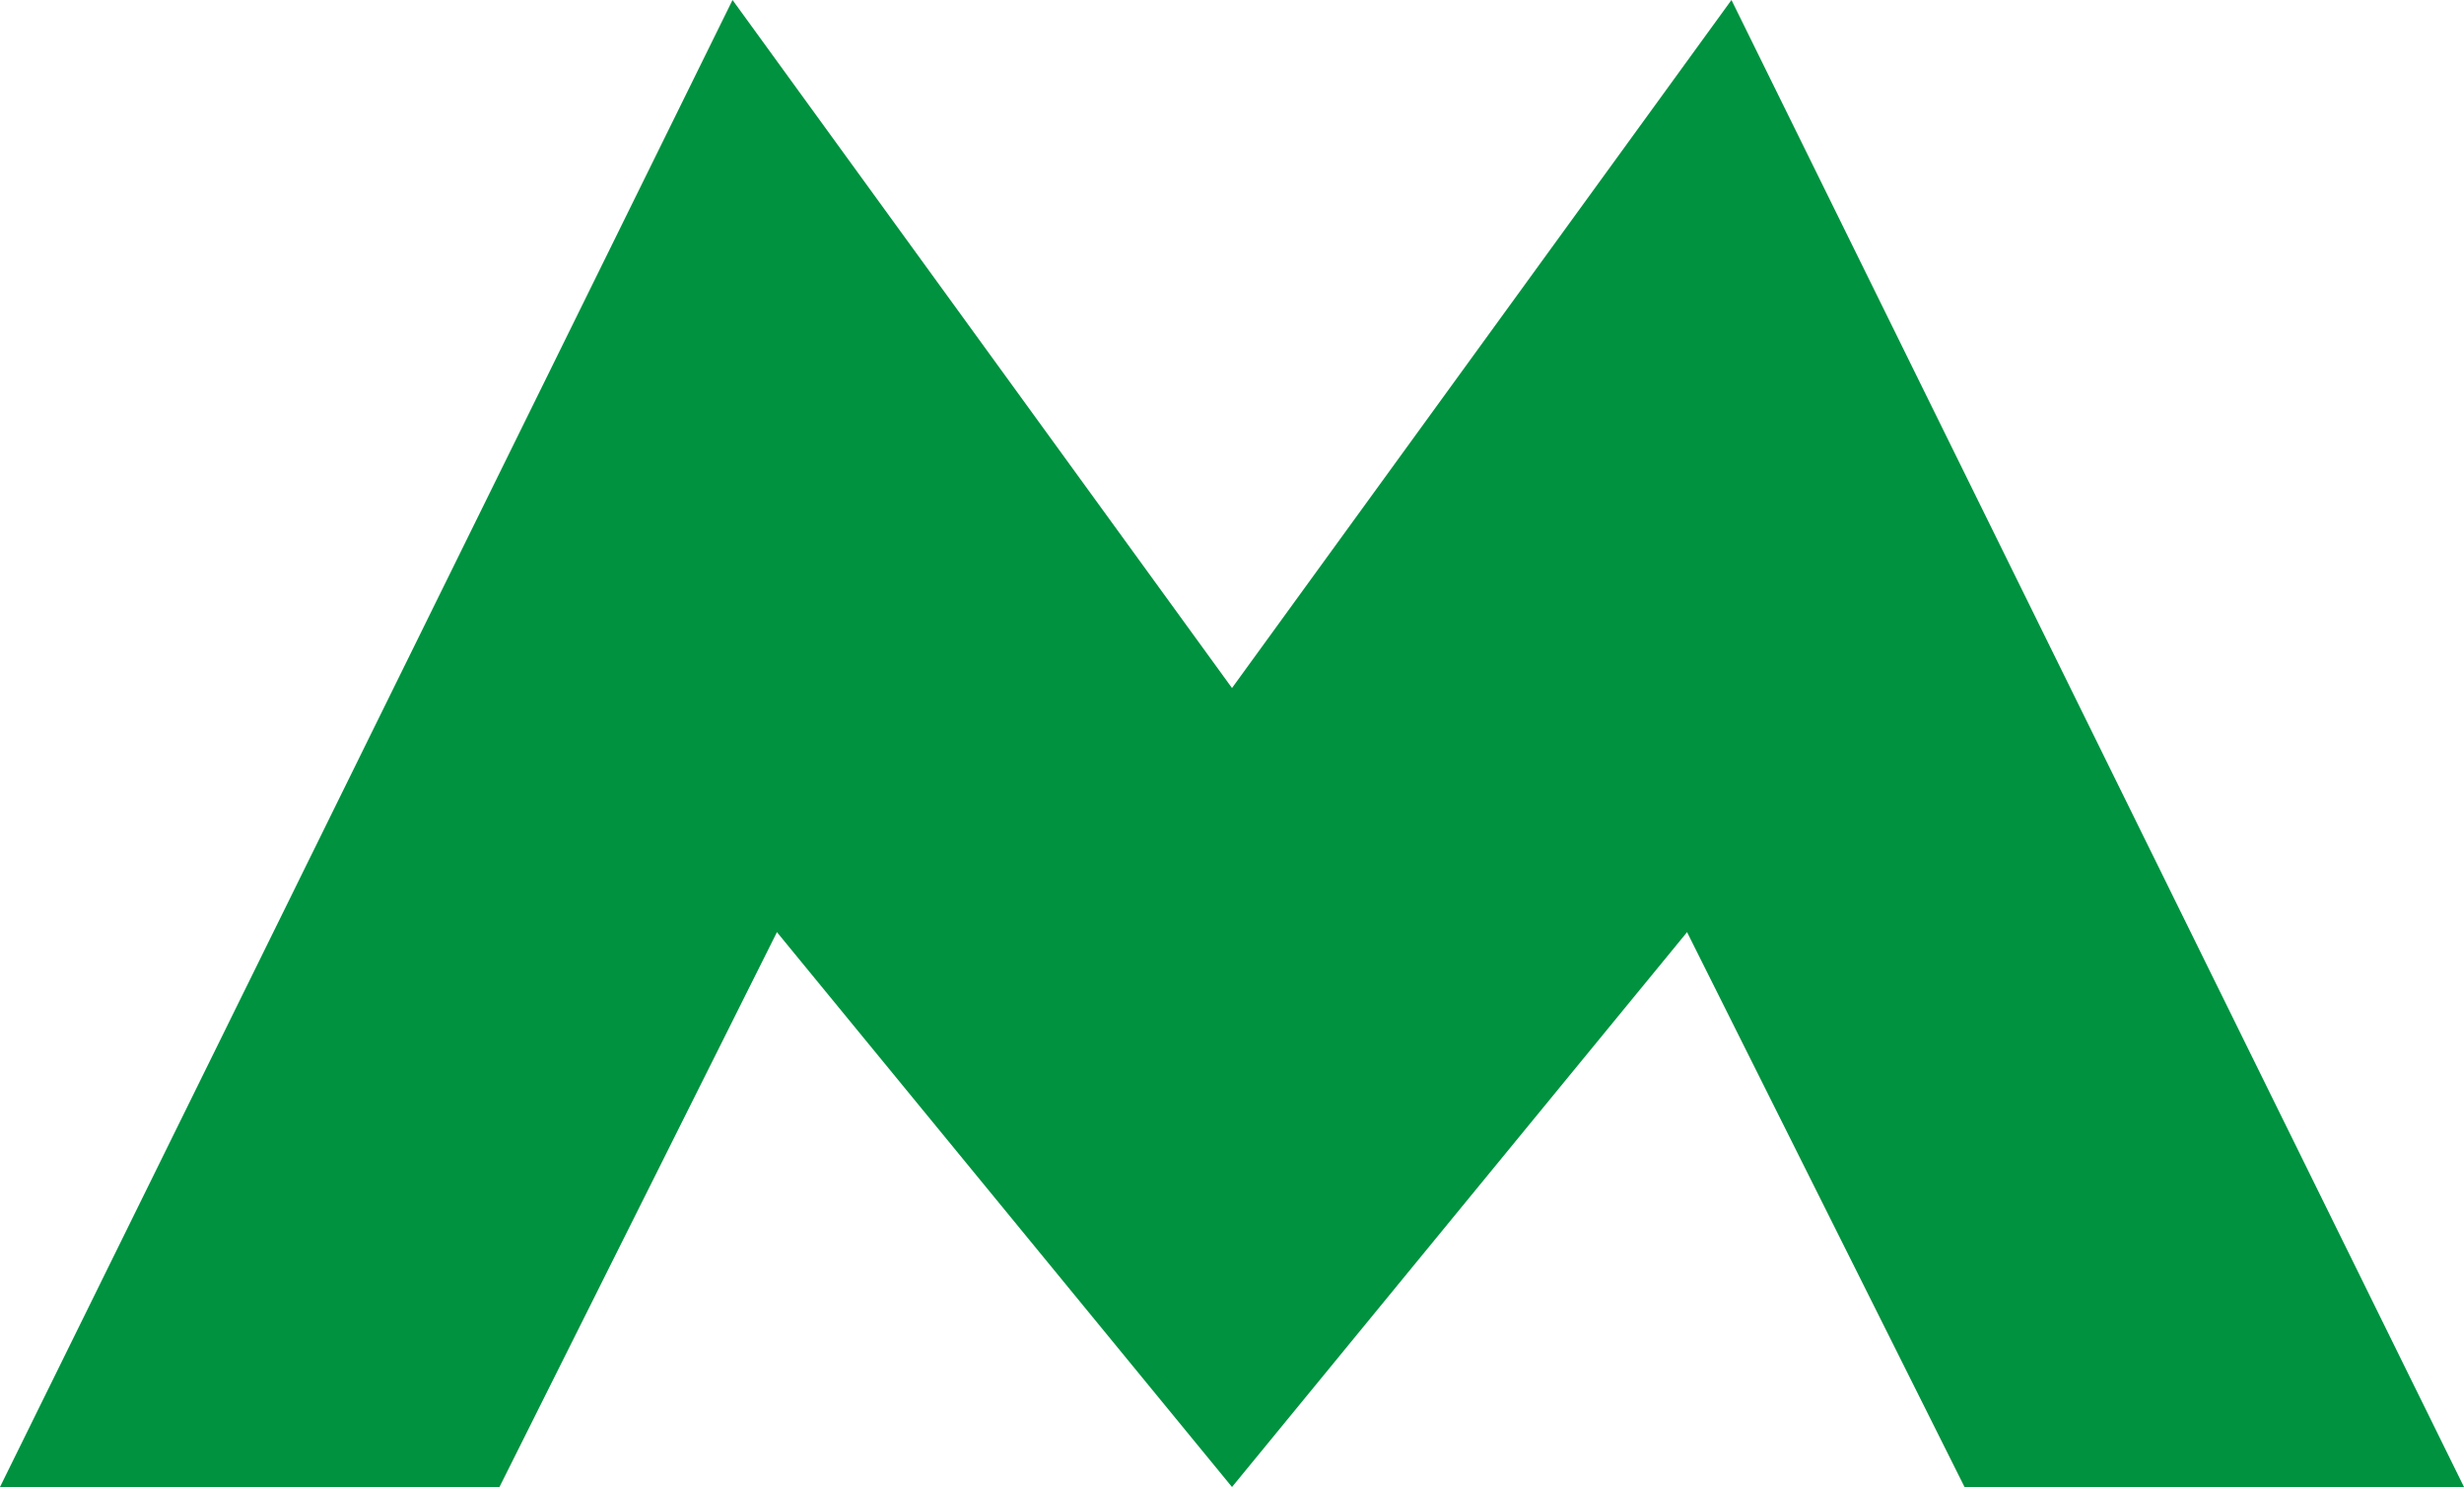 <?xml version="1.0" encoding="UTF-8"?>
<svg xmlns="http://www.w3.org/2000/svg" viewBox="0 0 222 134">
  <path fill="#00923f" fill-rule="evenodd" d="M66 0 0 134h45l25-50 41 50 41-50 25 50h45L156 0l-45 62Z" data-name="Слой 2"></path>
</svg>
